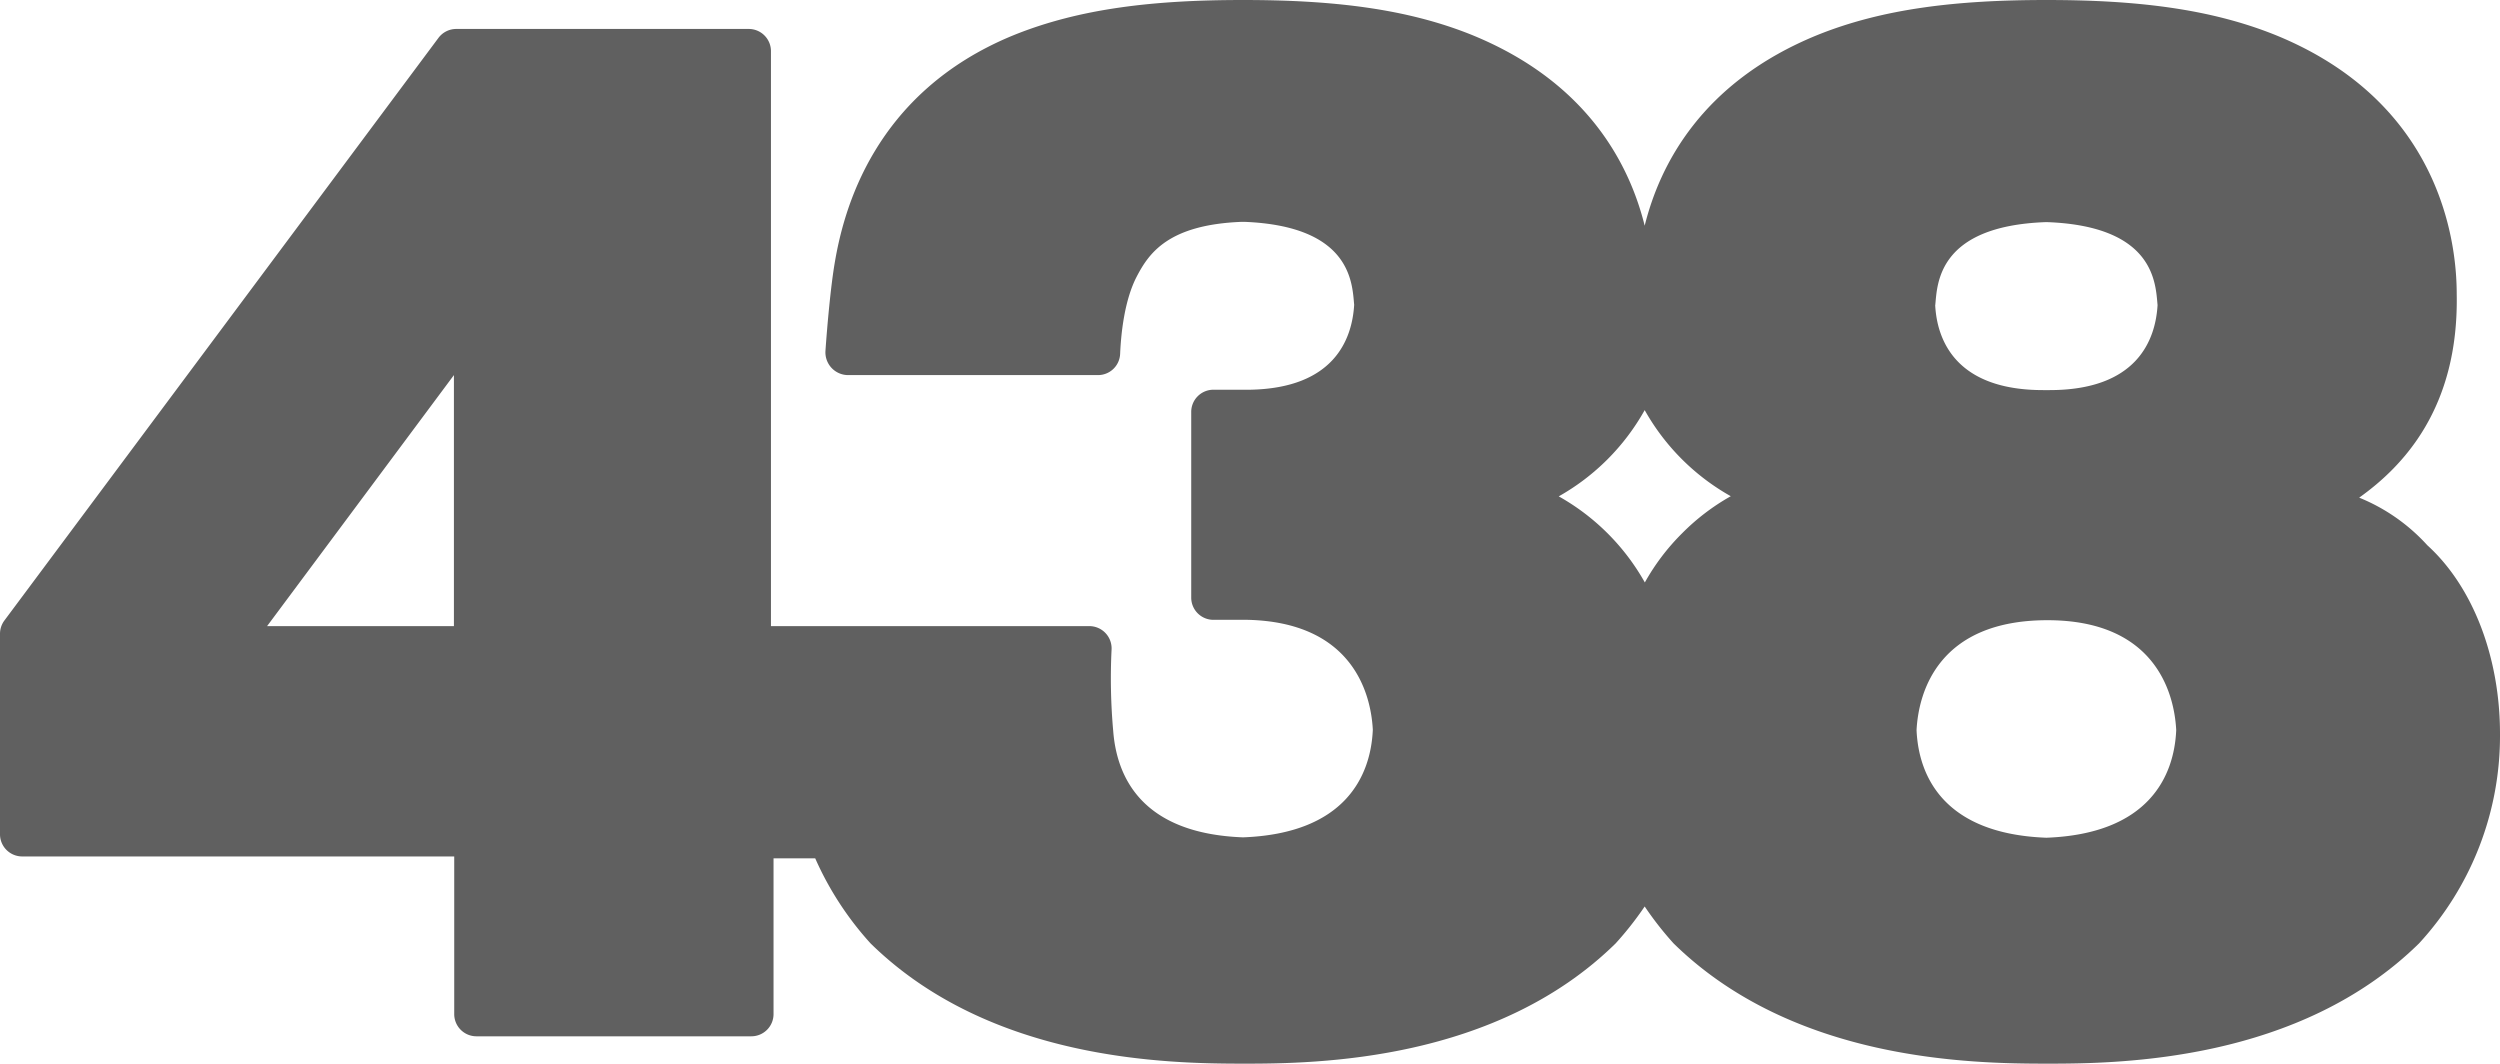 <svg id="Layer_1" data-name="Layer 1" xmlns="http://www.w3.org/2000/svg" viewBox="0 0 329.85 140.34"><defs><style>.cls-1{fill:#606060}</style></defs><title>438_RGB Logo</title><path class="cls-1" d="M252.87 96.33c.27-5.18 3-14.44 17.13-14.5s16.86 9.31 17.13 14.5c-.27 6.19-3.73 13.7-17.13 14.2-13.41-.5-16.86-8-17.13-14.2M35.24 82.61l24.65-33.12v33.12zm220.1-42.36c.27-2.74.27-10.4 14.51-10.94h.31c14.24.55 14.24 8.21 14.51 10.94-.27 4.65-2.74 11.22-14.24 11.22h-.86c-11.5 0-14-6.57-14.24-11.22m-15.61-35.6C224.54 10.86 219 21.71 217 29.78c-2-8.07-7.53-18.91-22.7-25.13C185.58 1.11 175.76 0 164 0s-21.54 1.11-30.28 4.65c-18.54 7.59-22.44 23.27-23.58 30-.54 3.16-1 8.34-1.23 11.67a3 3 0 0 0 2.95 3.17h33a2.92 2.92 0 0 0 2.93-2.79c.12-2.81.59-7.15 2.2-10.23s4.17-6.83 13.86-7.2h.31c14.24.55 14.24 8.21 14.51 10.94-.27 4.58-2.66 11-13.72 11.21h-4.85a2.93 2.93 0 0 0-2.93 2.93v24.5a2.93 2.93 0 0 0 2.93 2.93h4.5c13.61.31 16.26 9.39 16.53 14.5-.27 6.19-3.73 13.7-17.13 14.2-13.27-.5-16.64-7.86-17.12-14a78.15 78.15 0 0 1-.22-10.76 2.94 2.94 0 0 0-2.94-3.11h-42V6.75a2.93 2.93 0 0 0-2.93-2.93H60.2A2.93 2.93 0 0 0 57.85 5L.58 81.87A2.93 2.93 0 0 0 0 83.62V110a2.93 2.93 0 0 0 2.93 3h57v20.8a2.93 2.93 0 0 0 2.93 2.93h36.27a2.93 2.93 0 0 0 2.93-2.93v-20.55h5.5a41.81 41.81 0 0 0 7.3 11.22c15.83 15.53 39.25 15.86 49.14 15.87s33.35-.33 49.17-15.87a43.87 43.87 0 0 0 3.83-4.87 43.78 43.78 0 0 0 3.81 4.87c15.84 15.53 39.27 15.86 49.19 15.87s33.35-.33 49.17-15.87a40.44 40.44 0 0 0 10.68-27.63c0-10.12-3.56-19.42-9.58-24.89a24.64 24.64 0 0 0-9-6.29c5.75-4.1 13.14-11.76 12.87-26.81 0-5.2-1.1-24.89-23.82-34.19C291.54 1.11 281.72 0 270 0s-21.54 1.11-30.28 4.65m-17.8 65.73a29.1 29.1 0 0 0-4.9 6.47 29.67 29.67 0 0 0-11.36-11.36A29.67 29.67 0 0 0 217 54.11a29.67 29.67 0 0 0 11.36 11.36 29.1 29.1 0 0 0-6.44 4.91z"/></svg>